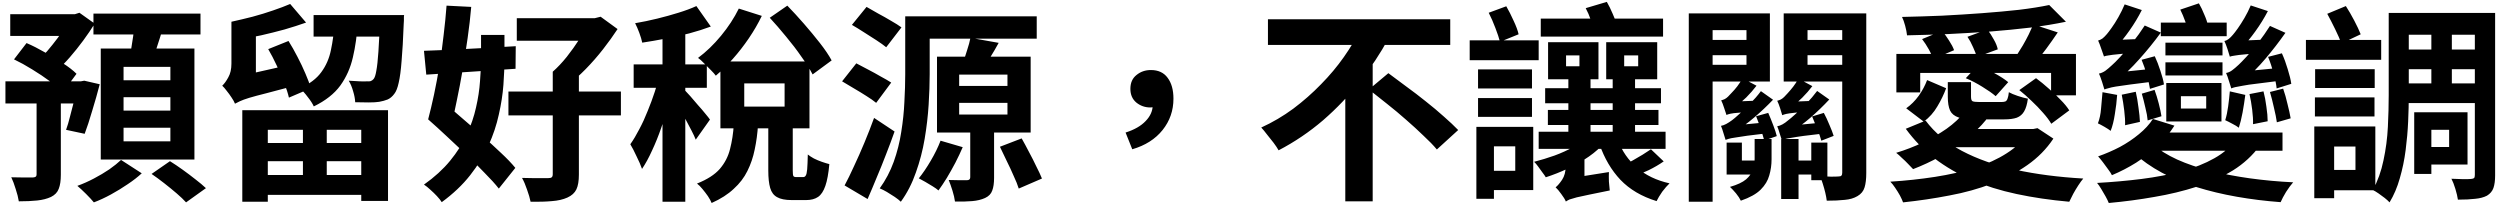 <svg width="287" height="24" viewBox="0 0 287 24" fill="none" xmlns="http://www.w3.org/2000/svg">
<path d="M1.176 1.632H8.856V4.128H1.176V1.632ZM0.624 9.336H9.744V11.88H0.624V9.336ZM4.2 10.728H6.984V20.064C6.984 20.736 6.904 21.272 6.744 21.672C6.6 22.072 6.304 22.384 5.856 22.608C5.408 22.816 4.88 22.952 4.272 23.016C3.664 23.08 2.96 23.112 2.16 23.112C2.096 22.696 1.976 22.224 1.8 21.696C1.64 21.168 1.472 20.72 1.296 20.352C1.808 20.368 2.304 20.376 2.784 20.376C3.28 20.376 3.608 20.376 3.768 20.376C3.944 20.36 4.056 20.328 4.104 20.28C4.168 20.232 4.2 20.144 4.2 20.016V10.728ZM7.968 1.632H8.592L9.12 1.464L10.872 2.712C10.488 3.336 10.048 3.984 9.552 4.656C9.056 5.328 8.544 5.968 8.016 6.576C7.488 7.184 6.96 7.72 6.432 8.184C6.256 7.912 6 7.608 5.664 7.272C5.344 6.936 5.072 6.672 4.848 6.48C5.232 6.096 5.624 5.648 6.024 5.136C6.44 4.624 6.824 4.104 7.176 3.576C7.528 3.032 7.792 2.552 7.968 2.136V1.632ZM8.904 9.336H9.288L9.672 9.264L11.448 9.672C11.192 10.664 10.904 11.68 10.584 12.72C10.28 13.76 9.992 14.64 9.72 15.36L7.584 14.904C7.744 14.472 7.896 13.96 8.04 13.368C8.2 12.776 8.36 12.16 8.52 11.52C8.68 10.88 8.808 10.272 8.904 9.696V9.336ZM1.608 6.816L3.048 4.944C3.72 5.232 4.416 5.584 5.136 6C5.872 6.4 6.56 6.816 7.2 7.248C7.856 7.664 8.384 8.072 8.784 8.472L7.224 10.584C6.856 10.2 6.36 9.784 5.736 9.336C5.112 8.872 4.432 8.416 3.696 7.968C2.976 7.52 2.28 7.136 1.608 6.816ZM10.728 1.56H23.016V3.96H10.728V1.56ZM14.184 11.16V12.696H19.56V11.16H14.184ZM14.184 14.664V16.224H19.56V14.664H14.184ZM14.184 7.68V9.216H19.56V7.68H14.184ZM11.568 5.568H22.32V18.312H11.568V5.568ZM15.432 2.856L18.696 3.24C18.472 3.992 18.24 4.728 18 5.448C17.76 6.168 17.544 6.784 17.352 7.296L14.832 6.816C14.928 6.432 15.008 6.008 15.072 5.544C15.152 5.08 15.224 4.616 15.288 4.152C15.352 3.688 15.4 3.256 15.432 2.856ZM13.896 18.36L16.272 19.896C15.824 20.312 15.288 20.728 14.664 21.144C14.056 21.56 13.416 21.952 12.744 22.32C12.072 22.688 11.416 22.992 10.776 23.232C10.552 22.96 10.256 22.64 9.888 22.272C9.52 21.904 9.184 21.592 8.88 21.336C9.504 21.112 10.136 20.832 10.776 20.496C11.416 20.16 12.008 19.808 12.552 19.44C13.096 19.056 13.544 18.696 13.896 18.36ZM17.4 19.968L19.512 18.504C19.976 18.792 20.464 19.12 20.976 19.488C21.488 19.856 21.976 20.224 22.44 20.592C22.92 20.96 23.32 21.296 23.64 21.6L21.36 23.232C21.088 22.928 20.728 22.584 20.28 22.2C19.832 21.816 19.352 21.424 18.84 21.024C18.328 20.624 17.848 20.272 17.4 19.968ZM27.816 12.648H44.544V23.064H41.472V14.904H30.744V23.16H27.816V12.648ZM29.256 16.416H42.72V18.504H29.256V16.416ZM36 1.728H44.592V4.2H36V1.728ZM29.256 20.088H42.72V22.368H29.256V20.088ZM34.776 13.608H37.512V21.384H34.776V13.608ZM43.632 1.728H46.392C46.392 1.728 46.384 1.792 46.368 1.92C46.368 2.048 46.368 2.2 46.368 2.376C46.368 2.536 46.36 2.672 46.344 2.784C46.28 4.496 46.2 5.896 46.104 6.984C46.024 8.056 45.912 8.896 45.768 9.504C45.64 10.096 45.472 10.52 45.264 10.776C45.04 11.08 44.784 11.296 44.496 11.424C44.208 11.536 43.888 11.624 43.536 11.688C43.232 11.736 42.832 11.76 42.336 11.76C41.84 11.76 41.32 11.752 40.776 11.736C40.76 11.352 40.68 10.928 40.536 10.464C40.408 10 40.24 9.6 40.032 9.264C40.496 9.296 40.912 9.32 41.28 9.336C41.648 9.352 41.936 9.352 42.144 9.336C42.304 9.352 42.44 9.344 42.552 9.312C42.68 9.264 42.792 9.184 42.888 9.072C43.016 8.928 43.12 8.616 43.2 8.136C43.296 7.64 43.376 6.912 43.44 5.952C43.504 4.992 43.568 3.728 43.632 2.16V1.728ZM33.312 0.456L35.136 2.592C34.368 2.864 33.544 3.128 32.664 3.384C31.784 3.624 30.888 3.848 29.976 4.056C29.064 4.248 28.184 4.416 27.336 4.56C27.288 4.272 27.184 3.928 27.024 3.528C26.88 3.128 26.728 2.784 26.568 2.496C27.368 2.32 28.176 2.128 28.992 1.92C29.824 1.696 30.608 1.456 31.344 1.2C32.096 0.944 32.752 0.696 33.312 0.456ZM38.4 2.616H41.064C40.984 4.04 40.8 5.36 40.512 6.576C40.24 7.776 39.76 8.856 39.072 9.816C38.384 10.76 37.368 11.56 36.024 12.216C35.88 11.896 35.648 11.536 35.328 11.136C35.024 10.72 34.72 10.392 34.416 10.152C35.536 9.64 36.36 9.016 36.888 8.28C37.432 7.544 37.8 6.696 37.992 5.736C38.2 4.776 38.336 3.736 38.4 2.616ZM30.792 5.64L33.12 4.704C33.472 5.264 33.816 5.872 34.152 6.528C34.488 7.168 34.792 7.808 35.064 8.448C35.336 9.072 35.544 9.632 35.688 10.128L33.168 11.208C33.056 10.712 32.872 10.144 32.616 9.504C32.376 8.864 32.096 8.208 31.776 7.536C31.456 6.848 31.128 6.216 30.792 5.64ZM26.976 11.904L26.76 9.552L27.84 8.664L33.264 7.44C33.328 7.808 33.416 8.224 33.528 8.688C33.64 9.152 33.744 9.536 33.84 9.84C32.496 10.192 31.408 10.48 30.576 10.704C29.744 10.912 29.088 11.088 28.608 11.232C28.144 11.376 27.792 11.504 27.552 11.616C27.312 11.728 27.12 11.824 26.976 11.904ZM26.976 11.904C26.896 11.696 26.768 11.464 26.592 11.208C26.416 10.936 26.224 10.672 26.016 10.416C25.824 10.16 25.656 9.968 25.512 9.84C25.752 9.616 25.984 9.296 26.208 8.88C26.448 8.464 26.568 7.936 26.568 7.296V2.496H29.376V8.832C29.376 8.832 29.296 8.904 29.136 9.048C28.976 9.192 28.776 9.384 28.536 9.624C28.312 9.864 28.08 10.12 27.84 10.392C27.6 10.664 27.392 10.936 27.216 11.208C27.056 11.464 26.976 11.696 26.976 11.904ZM59.328 2.088H68.616V4.68H59.328V2.088ZM58.368 10.512H71.28V13.248H58.368V10.512ZM63.456 8.232H66.456V20.04C66.456 20.776 66.36 21.344 66.168 21.744C65.976 22.144 65.632 22.456 65.136 22.68C64.64 22.904 64.048 23.04 63.36 23.088C62.672 23.152 61.856 23.176 60.912 23.16C60.832 22.76 60.696 22.296 60.504 21.768C60.328 21.24 60.136 20.792 59.928 20.424C60.344 20.424 60.752 20.432 61.152 20.448C61.568 20.448 61.936 20.448 62.256 20.448C62.576 20.448 62.8 20.448 62.928 20.448C63.136 20.448 63.272 20.416 63.336 20.352C63.416 20.288 63.456 20.168 63.456 19.992V8.232ZM67.512 2.088H68.28L68.952 1.92L70.896 3.336C70.416 4.072 69.864 4.84 69.24 5.64C68.616 6.44 67.952 7.2 67.248 7.92C66.544 8.64 65.824 9.28 65.088 9.84C64.912 9.6 64.656 9.32 64.32 9C63.984 8.68 63.696 8.424 63.456 8.232C64 7.752 64.536 7.184 65.064 6.528C65.592 5.856 66.072 5.184 66.504 4.512C66.936 3.824 67.272 3.216 67.512 2.688V2.088ZM49.152 13.704L50.88 11.688C51.536 12.264 52.248 12.88 53.016 13.536C53.784 14.192 54.552 14.864 55.32 15.552C56.104 16.24 56.832 16.904 57.504 17.544C58.176 18.168 58.728 18.744 59.16 19.272L57.264 21.648C56.848 21.12 56.312 20.528 55.656 19.872C55.016 19.2 54.32 18.504 53.568 17.784C52.816 17.064 52.056 16.352 51.288 15.648C50.536 14.944 49.824 14.296 49.152 13.704ZM49.152 13.704C49.376 12.856 49.6 11.912 49.824 10.872C50.048 9.816 50.256 8.704 50.448 7.536C50.64 6.368 50.8 5.2 50.928 4.032C51.072 2.848 51.184 1.72 51.264 0.648L54.096 0.792C54 1.928 53.864 3.112 53.688 4.344C53.512 5.576 53.32 6.8 53.112 8.016C52.904 9.232 52.68 10.408 52.44 11.544C52.216 12.664 51.992 13.68 51.768 14.592L49.152 13.704ZM55.224 4.008H57.912V6.72C57.912 7.648 57.872 8.656 57.792 9.744C57.712 10.832 57.536 11.968 57.264 13.152C57.008 14.336 56.616 15.512 56.088 16.68C55.56 17.848 54.856 18.992 53.976 20.112C53.112 21.216 52.024 22.248 50.712 23.208C50.584 23 50.4 22.768 50.16 22.512C49.92 22.256 49.664 22.008 49.392 21.768C49.136 21.528 48.896 21.336 48.672 21.192C49.872 20.344 50.872 19.432 51.672 18.456C52.472 17.48 53.112 16.472 53.592 15.432C54.072 14.392 54.424 13.36 54.648 12.336C54.888 11.296 55.04 10.296 55.104 9.336C55.184 8.376 55.224 7.496 55.224 6.696V4.008ZM48.672 5.832C49.584 5.8 50.608 5.76 51.744 5.712C52.896 5.648 54.112 5.584 55.392 5.52C56.672 5.44 57.944 5.368 59.208 5.304L59.184 7.896C57.376 8.024 55.568 8.144 53.76 8.256C51.952 8.368 50.344 8.472 48.936 8.568L48.672 5.832ZM84.24 14.304H87.024C86.96 15.312 86.832 16.264 86.64 17.16C86.464 18.04 86.184 18.864 85.8 19.632C85.432 20.384 84.912 21.064 84.24 21.672C83.584 22.296 82.736 22.84 81.696 23.304C81.6 23.064 81.456 22.8 81.264 22.512C81.072 22.24 80.864 21.968 80.64 21.696C80.432 21.44 80.224 21.232 80.016 21.072C81.184 20.608 82.056 20.048 82.632 19.392C83.208 18.72 83.6 17.96 83.808 17.112C84.032 16.248 84.176 15.312 84.24 14.304ZM88.2 13.56H91.008V19.56C91.008 19.912 91.032 20.128 91.08 20.208C91.128 20.288 91.232 20.328 91.392 20.328C91.44 20.328 91.512 20.328 91.608 20.328C91.72 20.328 91.832 20.328 91.944 20.328C92.072 20.328 92.16 20.328 92.208 20.328C92.336 20.328 92.432 20.272 92.496 20.16C92.576 20.048 92.632 19.808 92.664 19.44C92.696 19.056 92.72 18.488 92.736 17.736C92.912 17.88 93.144 18.032 93.432 18.192C93.72 18.336 94.024 18.464 94.344 18.576C94.664 18.688 94.952 18.776 95.208 18.84C95.112 19.912 94.96 20.744 94.752 21.336C94.544 21.944 94.264 22.368 93.912 22.608C93.56 22.848 93.104 22.968 92.544 22.968C92.432 22.968 92.296 22.968 92.136 22.968C91.992 22.968 91.84 22.968 91.68 22.968C91.536 22.968 91.392 22.968 91.248 22.968C91.104 22.968 90.984 22.968 90.888 22.968C90.152 22.968 89.592 22.856 89.208 22.632C88.824 22.424 88.56 22.072 88.416 21.576C88.272 21.08 88.2 20.416 88.2 19.584V13.56ZM85.44 9.576V12.24H90.072V9.576H85.44ZM82.704 7.056H92.928V14.736H82.704V7.056ZM84.816 0.984L87.456 1.824C87.04 2.688 86.544 3.544 85.968 4.392C85.392 5.24 84.776 6.032 84.12 6.768C83.464 7.504 82.816 8.144 82.176 8.688C82.048 8.512 81.856 8.296 81.6 8.04C81.344 7.784 81.088 7.528 80.832 7.272C80.576 7 80.344 6.792 80.136 6.648C81.064 5.96 81.944 5.112 82.776 4.104C83.608 3.096 84.288 2.056 84.816 0.984ZM76.056 2.808H78.672V23.16H76.056V2.808ZM72.744 7.392H81.144V10.08H72.744V7.392ZM75.768 8.472L77.472 9.168C77.296 10.016 77.072 10.912 76.8 11.856C76.544 12.8 76.248 13.736 75.912 14.664C75.592 15.592 75.24 16.464 74.856 17.28C74.488 18.096 74.104 18.8 73.704 19.392C73.56 18.976 73.352 18.496 73.08 17.952C72.824 17.392 72.584 16.928 72.36 16.56C72.712 16.064 73.056 15.488 73.392 14.832C73.744 14.176 74.064 13.48 74.352 12.744C74.656 12.008 74.928 11.272 75.168 10.536C75.408 9.8 75.608 9.112 75.768 8.472ZM79.944 0.696L81.6 3.048C80.832 3.336 80 3.6 79.104 3.84C78.208 4.064 77.296 4.264 76.368 4.44C75.456 4.616 74.576 4.768 73.728 4.896C73.664 4.576 73.552 4.2 73.392 3.768C73.232 3.336 73.072 2.968 72.912 2.664C73.76 2.52 74.608 2.344 75.456 2.136C76.304 1.928 77.112 1.704 77.88 1.464C78.664 1.224 79.352 0.968 79.944 0.696ZM78.648 10.392C78.776 10.52 78.976 10.736 79.248 11.04C79.52 11.344 79.808 11.68 80.112 12.048C80.432 12.4 80.72 12.736 80.976 13.056C81.232 13.36 81.408 13.584 81.504 13.728L79.872 16.032C79.76 15.744 79.6 15.4 79.392 15C79.184 14.584 78.96 14.16 78.72 13.728C78.496 13.28 78.272 12.864 78.048 12.48C77.824 12.08 77.632 11.752 77.472 11.496L78.648 10.392ZM88.368 2.04L90.384 0.648C90.992 1.272 91.624 1.96 92.28 2.712C92.936 3.464 93.552 4.208 94.128 4.944C94.704 5.68 95.152 6.344 95.472 6.936L93.288 8.544C92.984 7.952 92.56 7.28 92.016 6.528C91.488 5.76 90.896 4.984 90.24 4.2C89.6 3.416 88.976 2.696 88.368 2.04ZM104.784 1.872H119.016V4.44H104.784V1.872ZM103.92 1.872H106.728V8.52C106.728 9.576 106.688 10.744 106.608 12.024C106.528 13.304 106.376 14.608 106.152 15.936C105.928 17.264 105.592 18.552 105.144 19.8C104.712 21.048 104.136 22.168 103.416 23.16C103.256 23 103.024 22.816 102.72 22.608C102.432 22.416 102.128 22.224 101.808 22.032C101.504 21.856 101.232 21.72 100.992 21.624C101.664 20.696 102.2 19.68 102.6 18.576C103 17.456 103.288 16.312 103.464 15.144C103.656 13.96 103.776 12.808 103.824 11.688C103.888 10.552 103.92 9.496 103.92 8.52V1.872ZM110.112 11.808V13.152H115.656V11.808H110.112ZM110.112 8.568V9.864H115.656V8.568H110.112ZM107.568 6.504H118.32V15.216H107.568V6.504ZM107.976 16.152L110.52 16.896C110.28 17.456 110 18.048 109.68 18.672C109.36 19.28 109.032 19.864 108.696 20.424C108.36 20.968 108.04 21.448 107.736 21.864C107.576 21.72 107.352 21.56 107.064 21.384C106.792 21.208 106.512 21.04 106.224 20.88C105.952 20.72 105.704 20.584 105.48 20.472C105.944 19.896 106.4 19.224 106.848 18.456C107.312 17.672 107.688 16.904 107.976 16.152ZM114.792 16.848L117.288 15.888C117.56 16.368 117.84 16.888 118.128 17.448C118.432 18.008 118.712 18.56 118.968 19.104C119.24 19.632 119.456 20.096 119.616 20.496L116.952 21.648C116.824 21.232 116.632 20.752 116.376 20.208C116.136 19.648 115.872 19.08 115.584 18.504C115.312 17.912 115.048 17.36 114.792 16.848ZM111.408 4.344L114.648 4.92C114.344 5.48 114.032 6.016 113.712 6.528C113.392 7.024 113.104 7.456 112.848 7.824L110.544 7.2C110.704 6.768 110.864 6.288 111.024 5.76C111.2 5.232 111.328 4.76 111.408 4.344ZM111.384 14.352H114.12V20.424C114.12 21.032 114.048 21.52 113.904 21.888C113.776 22.256 113.504 22.536 113.088 22.728C112.672 22.92 112.176 23.04 111.6 23.088C111.04 23.136 110.384 23.152 109.632 23.136C109.584 22.768 109.488 22.352 109.344 21.888C109.2 21.424 109.056 21.016 108.912 20.664C109.328 20.68 109.744 20.688 110.16 20.688C110.592 20.688 110.872 20.688 111 20.688C111.256 20.688 111.384 20.576 111.384 20.352V14.352ZM97.8 2.856L99.48 0.792C99.88 1.016 100.328 1.272 100.824 1.56C101.336 1.832 101.832 2.112 102.312 2.4C102.792 2.672 103.184 2.92 103.488 3.144L101.736 5.424C101.464 5.2 101.096 4.936 100.632 4.632C100.168 4.328 99.68 4.016 99.168 3.696C98.672 3.376 98.216 3.096 97.8 2.856ZM96.672 9.336L98.304 7.272C98.72 7.48 99.176 7.72 99.672 7.992C100.168 8.248 100.648 8.512 101.112 8.784C101.592 9.04 101.992 9.272 102.312 9.48L100.584 11.808C100.296 11.568 99.92 11.304 99.456 11.016C99.008 10.728 98.536 10.44 98.04 10.152C97.544 9.848 97.088 9.576 96.672 9.336ZM96.96 21.288C97.296 20.664 97.656 19.928 98.04 19.08C98.44 18.232 98.84 17.328 99.24 16.368C99.64 15.408 100.008 14.464 100.344 13.536L102.696 15.096C102.392 15.96 102.064 16.84 101.712 17.736C101.376 18.616 101.024 19.488 100.656 20.352C100.304 21.216 99.952 22.048 99.6 22.848L96.96 21.288ZM129.984 17.136L129.216 15.216C130.224 14.896 130.992 14.456 131.52 13.896C132.064 13.336 132.336 12.712 132.336 12.024L132.144 9.672L133.488 11.808C133.28 11.984 133.056 12.12 132.816 12.216C132.576 12.296 132.32 12.336 132.048 12.336C131.456 12.336 130.928 12.152 130.464 11.784C130 11.4 129.768 10.872 129.768 10.2C129.768 9.512 130 8.984 130.464 8.616C130.928 8.232 131.48 8.04 132.12 8.04C132.968 8.04 133.608 8.336 134.04 8.928C134.488 9.52 134.712 10.32 134.712 11.328C134.712 12.688 134.296 13.888 133.464 14.928C132.632 15.968 131.472 16.704 129.984 17.136ZM145.56 2.208H166.488V5.16H145.56V2.208ZM157.152 10.272L159.384 8.4C160.024 8.864 160.712 9.376 161.448 9.936C162.2 10.48 162.944 11.048 163.68 11.64C164.432 12.232 165.128 12.816 165.768 13.392C166.408 13.952 166.952 14.464 167.4 14.928L164.952 17.16C164.552 16.68 164.04 16.152 163.416 15.576C162.808 14.984 162.144 14.376 161.424 13.752C160.72 13.128 159.992 12.52 159.24 11.928C158.504 11.336 157.808 10.784 157.152 10.272ZM156.192 3.312L159.384 4.44C158.472 6.12 157.384 7.76 156.12 9.36C154.872 10.96 153.464 12.44 151.896 13.8C150.328 15.144 148.624 16.296 146.784 17.256C146.64 17 146.448 16.712 146.208 16.392C145.968 16.072 145.72 15.76 145.464 15.456C145.224 15.136 145 14.864 144.792 14.64C146.088 14.048 147.312 13.328 148.464 12.48C149.616 11.616 150.68 10.68 151.656 9.672C152.648 8.664 153.52 7.624 154.272 6.552C155.04 5.464 155.68 4.384 156.192 3.312ZM154.44 9.12L157.584 5.976V23.112H154.44V9.12ZM176.88 2.136H190.92V4.2H176.88V2.136ZM177.384 10.128H190.68V11.856H177.384V10.128ZM177.696 12.624H190.392V14.352H177.696V12.624ZM176.64 15.12H191.208V17.088H176.64V15.12ZM180.048 8.712H182.592V15.72H180.048V8.712ZM185.136 8.712H187.704V15.72H185.136V8.712ZM182.208 15.648L184.272 16.296C183.76 16.904 183.136 17.464 182.4 17.976C181.664 18.488 180.864 18.944 180 19.344C179.152 19.744 178.304 20.08 177.456 20.352C177.376 20.208 177.248 20.024 177.072 19.8C176.912 19.56 176.744 19.328 176.568 19.104C176.408 18.88 176.256 18.704 176.112 18.576C176.912 18.368 177.696 18.128 178.464 17.856C179.248 17.568 179.968 17.24 180.624 16.872C181.28 16.504 181.808 16.096 182.208 15.648ZM185.76 16.128C186.208 17.344 186.928 18.384 187.92 19.248C188.912 20.112 190.16 20.712 191.664 21.048C191.408 21.288 191.128 21.608 190.824 22.008C190.536 22.424 190.32 22.784 190.176 23.088C188.464 22.56 187.08 21.744 186.024 20.64C184.984 19.536 184.184 18.176 183.624 16.56L185.76 16.128ZM189.528 17.136L190.992 18.528C190.464 18.896 189.888 19.232 189.264 19.536C188.64 19.824 188.08 20.072 187.584 20.28L186.36 18.96C186.68 18.816 187.032 18.64 187.416 18.432C187.816 18.208 188.2 17.984 188.568 17.76C188.936 17.52 189.256 17.312 189.528 17.136ZM179.784 6.36V7.608H181.32V6.36H179.784ZM177.72 4.848H183.504V9.096H177.72V4.848ZM186.456 6.36V7.608H188.064V6.36H186.456ZM184.392 4.848H190.248V9.096H184.392V4.848ZM182.04 0.936L184.464 0.216C184.704 0.632 184.928 1.088 185.136 1.584C185.36 2.064 185.512 2.48 185.592 2.832L183.048 3.6C182.968 3.248 182.832 2.824 182.64 2.328C182.464 1.816 182.264 1.352 182.04 0.936ZM179.76 23.136C179.664 22.896 179.488 22.608 179.232 22.272C178.992 21.936 178.776 21.68 178.584 21.504C178.808 21.328 179.056 21.04 179.328 20.64C179.6 20.224 179.736 19.72 179.736 19.128V17.808L181.896 17.88V20.544C181.896 20.544 181.784 20.64 181.56 20.832C181.352 21.008 181.104 21.232 180.816 21.504C180.544 21.792 180.296 22.08 180.072 22.368C179.864 22.656 179.76 22.912 179.76 23.136ZM179.76 23.136L179.616 21.144L180.624 20.4L184.704 19.752C184.688 20.072 184.688 20.44 184.704 20.856C184.736 21.256 184.768 21.592 184.8 21.864C183.84 22.056 183.056 22.216 182.448 22.344C181.84 22.472 181.36 22.576 181.008 22.656C180.656 22.752 180.384 22.832 180.192 22.896C180.016 22.976 179.872 23.056 179.76 23.136ZM169.68 7.968H175.872V10.152H169.68V7.968ZM169.68 11.256H175.872V13.416H169.68V11.256ZM168.72 4.632H176.64V6.912H168.72V4.632ZM171.336 14.568H176.016V21.816H171.336V19.608H173.952V16.8H171.336V14.568ZM169.488 14.568H171.504V22.824H169.488V14.568ZM170.904 1.464L172.92 0.72C173.208 1.216 173.488 1.768 173.76 2.376C174.048 2.984 174.24 3.504 174.336 3.936L172.2 4.8C172.088 4.368 171.912 3.84 171.672 3.216C171.432 2.576 171.176 1.992 170.904 1.464ZM201.6 13.344L202.992 12.96C203.184 13.392 203.376 13.864 203.568 14.376C203.76 14.872 203.896 15.288 203.976 15.624L202.536 16.128C202.44 15.76 202.304 15.312 202.128 14.784C201.952 14.256 201.776 13.776 201.6 13.344ZM204.48 15.96H206.472V22.848H204.48V15.96ZM198.216 16.368H199.968V18.432H202.56V20.04H198.216V16.368ZM201.432 15.96H203.376V18.288C203.376 18.928 203.288 19.544 203.112 20.136C202.952 20.728 202.624 21.272 202.128 21.768C201.632 22.264 200.872 22.688 199.848 23.04C199.736 22.8 199.552 22.52 199.296 22.2C199.04 21.896 198.808 21.648 198.6 21.456C199.432 21.216 200.048 20.928 200.448 20.592C200.848 20.24 201.112 19.864 201.24 19.464C201.368 19.064 201.432 18.656 201.432 18.24V15.96ZM195.312 4.584H201.36V6.336H195.312V4.584ZM206.352 4.584H212.448V6.336H206.352V4.584ZM211.488 1.536H214.248V19.848C214.248 20.536 214.184 21.088 214.056 21.504C213.928 21.936 213.656 22.272 213.24 22.512C212.84 22.752 212.352 22.896 211.776 22.944C211.2 23.008 210.512 23.04 209.712 23.04C209.68 22.768 209.624 22.464 209.544 22.128C209.464 21.792 209.368 21.448 209.256 21.096C209.16 20.76 209.048 20.472 208.92 20.232C209.352 20.248 209.776 20.264 210.192 20.28C210.624 20.28 210.92 20.272 211.08 20.256C211.24 20.256 211.344 20.224 211.392 20.16C211.456 20.096 211.488 19.984 211.488 19.824V1.536ZM195.576 1.536H203.184V9.36H195.576V7.44H200.496V3.456H195.576V1.536ZM212.904 1.536V3.456H207.504V7.44H212.904V9.36H204.768V1.536H212.904ZM193.872 1.536H196.608V23.16H193.872V1.536ZM198.192 13.176C198.128 12.984 198.04 12.72 197.928 12.384C197.816 12.032 197.704 11.744 197.592 11.52C197.72 11.488 197.856 11.44 198 11.376C198.144 11.296 198.272 11.2 198.384 11.088C198.464 11.008 198.6 10.864 198.792 10.656C199 10.448 199.216 10.2 199.44 9.912C199.68 9.608 199.872 9.296 200.016 8.976L201.648 9.84C201.296 10.304 200.904 10.752 200.472 11.184C200.04 11.6 199.624 11.952 199.224 12.24V12.288C199.224 12.288 199.136 12.336 198.96 12.432C198.784 12.528 198.608 12.648 198.432 12.792C198.272 12.92 198.192 13.048 198.192 13.176ZM198.192 13.2L198.168 12.096L198.912 11.664L202.008 11.544C201.944 11.736 201.88 11.952 201.816 12.192C201.752 12.432 201.712 12.632 201.696 12.792C200.816 12.84 200.136 12.888 199.656 12.936C199.192 12.968 198.856 13.008 198.648 13.056C198.44 13.104 198.288 13.152 198.192 13.2ZM198.096 16.056C198.048 15.88 197.968 15.624 197.856 15.288C197.76 14.952 197.664 14.672 197.568 14.448C197.76 14.416 197.96 14.344 198.168 14.232C198.376 14.12 198.6 13.976 198.84 13.8C199.016 13.672 199.288 13.44 199.656 13.104C200.04 12.768 200.456 12.368 200.904 11.904C201.368 11.44 201.784 10.96 202.152 10.464L203.544 11.448C202.872 12.152 202.152 12.832 201.384 13.488C200.616 14.144 199.848 14.704 199.08 15.168V15.24C199.08 15.24 198.992 15.28 198.816 15.36C198.656 15.44 198.496 15.544 198.336 15.672C198.176 15.8 198.096 15.928 198.096 16.056ZM198.096 16.056L198.048 14.904L198.792 14.424L202.824 14.04C202.84 14.232 202.864 14.448 202.896 14.688C202.944 14.928 202.976 15.128 202.992 15.288C202.016 15.4 201.224 15.496 200.616 15.576C200.024 15.656 199.552 15.728 199.2 15.792C198.864 15.84 198.616 15.888 198.456 15.936C198.296 15.984 198.176 16.024 198.096 16.056ZM208.032 13.368L209.376 12.96C209.6 13.376 209.816 13.84 210.024 14.352C210.248 14.864 210.408 15.28 210.504 15.6L209.088 16.152C208.992 15.784 208.84 15.344 208.632 14.832C208.424 14.304 208.224 13.816 208.032 13.368ZM204.6 13.224C204.552 13.032 204.472 12.768 204.36 12.432C204.248 12.08 204.136 11.792 204.024 11.568C204.152 11.536 204.288 11.488 204.432 11.424C204.576 11.344 204.704 11.248 204.816 11.136C204.896 11.056 205.032 10.912 205.224 10.704C205.432 10.48 205.648 10.224 205.872 9.936C206.096 9.648 206.288 9.344 206.448 9.024L208.056 9.888C207.72 10.336 207.336 10.776 206.904 11.208C206.472 11.64 206.056 12 205.656 12.288V12.312C205.656 12.312 205.568 12.368 205.392 12.48C205.216 12.576 205.04 12.696 204.864 12.84C204.688 12.968 204.6 13.096 204.6 13.224ZM204.6 13.224L204.576 12.12L205.344 11.688L208.416 11.568C208.352 11.76 208.288 11.976 208.224 12.216C208.176 12.456 208.144 12.648 208.128 12.792C207.248 12.84 206.568 12.888 206.088 12.936C205.608 12.984 205.264 13.032 205.056 13.08C204.864 13.128 204.712 13.176 204.6 13.224ZM204.552 16.08C204.504 15.904 204.424 15.656 204.312 15.336C204.216 15 204.12 14.72 204.024 14.496C204.216 14.464 204.416 14.392 204.624 14.28C204.832 14.168 205.056 14.008 205.296 13.8C205.472 13.672 205.744 13.44 206.112 13.104C206.496 12.768 206.912 12.368 207.36 11.904C207.824 11.424 208.24 10.936 208.608 10.44L210 11.424C209.328 12.144 208.608 12.84 207.84 13.512C207.072 14.168 206.304 14.736 205.536 15.216V15.264C205.536 15.264 205.448 15.312 205.272 15.408C205.112 15.488 204.952 15.592 204.792 15.72C204.632 15.848 204.552 15.968 204.552 16.08ZM204.552 16.08L204.504 14.928L205.248 14.448L209.28 14.064C209.296 14.256 209.32 14.472 209.352 14.712C209.4 14.952 209.44 15.152 209.472 15.312C208.48 15.424 207.68 15.52 207.072 15.6C206.48 15.68 206.016 15.752 205.68 15.816C205.344 15.864 205.096 15.912 204.936 15.96C204.776 15.992 204.648 16.032 204.552 16.08ZM206.016 18.432H208.92V20.04H206.016V18.432ZM207.936 16.368H209.784V20.688H207.936V16.368ZM217.704 6.192H238.32V10.944H235.464V8.376H220.44V10.608H217.704V6.192ZM235.248 0.576L237.168 2.496C235.936 2.752 234.576 2.976 233.088 3.168C231.6 3.344 230.056 3.496 228.456 3.624C226.856 3.736 225.24 3.832 223.608 3.912C221.992 3.976 220.432 4.024 218.928 4.056C218.896 3.736 218.824 3.368 218.712 2.952C218.6 2.536 218.48 2.2 218.352 1.944C219.84 1.912 221.368 1.864 222.936 1.8C224.504 1.72 226.04 1.624 227.544 1.512C229.048 1.4 230.456 1.272 231.768 1.128C233.096 0.968 234.256 0.784 235.248 0.576ZM220.656 4.488L222.936 3.552C223.224 3.872 223.496 4.24 223.752 4.656C224.024 5.072 224.216 5.44 224.328 5.76L221.904 6.792C221.824 6.472 221.664 6.096 221.424 5.664C221.184 5.232 220.928 4.84 220.656 4.488ZM225.864 4.224L228.144 3.384C228.416 3.736 228.664 4.12 228.888 4.536C229.128 4.952 229.28 5.328 229.344 5.664L226.92 6.552C226.856 6.232 226.72 5.856 226.512 5.424C226.32 4.976 226.104 4.576 225.864 4.224ZM231.816 10.344L233.736 8.976C234.216 9.328 234.696 9.72 235.176 10.152C235.672 10.568 236.128 11 236.544 11.448C236.976 11.88 237.312 12.288 237.552 12.672L235.488 14.208C235.264 13.824 234.952 13.408 234.552 12.96C234.152 12.496 233.712 12.04 233.232 11.592C232.752 11.128 232.28 10.712 231.816 10.344ZM225.672 8.976L227.04 7.512C227.648 7.736 228.288 8.032 228.96 8.4C229.632 8.768 230.16 9.112 230.544 9.432L229.104 11.04C228.736 10.72 228.224 10.36 227.568 9.96C226.928 9.56 226.296 9.232 225.672 8.976ZM233.424 2.808L236.232 3.72C235.8 4.36 235.36 4.984 234.912 5.592C234.48 6.184 234.072 6.688 233.688 7.104L231.552 6.288C231.76 5.968 231.984 5.608 232.224 5.208C232.464 4.792 232.688 4.376 232.896 3.96C233.104 3.528 233.28 3.144 233.424 2.808ZM232.872 14.808H233.424L233.904 14.712L235.728 15.912C234.944 17.096 233.944 18.112 232.728 18.96C231.512 19.808 230.152 20.52 228.648 21.096C227.144 21.672 225.528 22.12 223.8 22.44C222.072 22.776 220.296 23.04 218.472 23.232C218.392 23.008 218.272 22.744 218.112 22.44C217.952 22.152 217.768 21.856 217.56 21.552C217.368 21.264 217.184 21.032 217.008 20.856C218.784 20.744 220.496 20.56 222.144 20.304C223.792 20.048 225.312 19.704 226.704 19.272C228.112 18.824 229.336 18.264 230.376 17.592C231.432 16.92 232.264 16.128 232.872 15.216V14.808ZM221.064 13.848C222.104 15.24 223.496 16.4 225.24 17.328C227 18.256 229.048 18.976 231.384 19.488C233.736 20 236.328 20.336 239.16 20.496C238.984 20.704 238.792 20.968 238.584 21.288C238.376 21.608 238.184 21.928 238.008 22.248C237.832 22.584 237.68 22.888 237.552 23.16C235.392 22.968 233.376 22.672 231.504 22.272C229.632 21.872 227.912 21.336 226.344 20.664C224.776 19.976 223.36 19.152 222.096 18.192C220.832 17.216 219.728 16.08 218.784 14.784L221.064 13.848ZM225.528 12.864L228.024 13.728C227.352 14.56 226.552 15.336 225.624 16.056C224.712 16.776 223.744 17.416 222.72 17.976C221.696 18.536 220.664 19.016 219.624 19.416C219.48 19.256 219.288 19.056 219.048 18.816C218.824 18.576 218.584 18.344 218.328 18.12C218.088 17.88 217.872 17.688 217.68 17.544C218.736 17.224 219.752 16.832 220.728 16.368C221.72 15.888 222.632 15.36 223.464 14.784C224.296 14.192 224.984 13.552 225.528 12.864ZM223.608 9.432H226.272V11.088C226.272 11.376 226.328 11.552 226.44 11.616C226.568 11.68 226.84 11.712 227.256 11.712C227.336 11.712 227.488 11.712 227.712 11.712C227.936 11.712 228.184 11.712 228.456 11.712C228.728 11.712 228.984 11.712 229.224 11.712C229.464 11.712 229.64 11.712 229.752 11.712C229.96 11.712 230.12 11.688 230.232 11.64C230.344 11.576 230.424 11.464 230.472 11.304C230.536 11.144 230.584 10.904 230.616 10.584C230.872 10.728 231.216 10.872 231.648 11.016C232.08 11.16 232.464 11.264 232.8 11.328C232.72 11.952 232.576 12.44 232.368 12.792C232.176 13.128 231.896 13.368 231.528 13.512C231.16 13.64 230.68 13.704 230.088 13.704C229.96 13.704 229.792 13.704 229.584 13.704C229.376 13.704 229.136 13.704 228.864 13.704C228.608 13.704 228.344 13.704 228.072 13.704C227.816 13.704 227.584 13.704 227.376 13.704C227.168 13.704 227 13.704 226.872 13.704C226.008 13.704 225.336 13.632 224.856 13.488C224.376 13.328 224.048 13.064 223.872 12.696C223.696 12.312 223.608 11.784 223.608 11.112V9.432ZM221.232 9.192L223.416 10.128C223.16 10.832 222.824 11.528 222.408 12.216C222.008 12.904 221.488 13.488 220.848 13.968L218.832 12.432C219.376 12.048 219.856 11.568 220.272 10.992C220.688 10.4 221.008 9.8 221.232 9.192ZM224.928 14.808H233.448V16.896H222.84L224.928 14.808ZM248.592 4.896H255.144V6.36H248.592V4.896ZM248.592 7.152H255.144V8.664H248.592V7.152ZM248.064 2.592H255.624V4.152H248.064V2.592ZM250.368 11.04V12.456H253.272V11.04H250.368ZM248.688 9.528H255.024V13.944H248.688V9.528ZM245.856 6.864L247.368 6.456C247.608 6.968 247.824 7.528 248.016 8.136C248.224 8.744 248.36 9.264 248.424 9.696L246.816 10.2C246.752 9.768 246.632 9.24 246.456 8.616C246.28 7.976 246.08 7.392 245.856 6.864ZM241.536 6.48C241.472 6.272 241.368 5.976 241.224 5.592C241.096 5.208 240.976 4.896 240.864 4.656C241.04 4.608 241.208 4.528 241.368 4.416C241.528 4.288 241.696 4.12 241.872 3.912C241.984 3.784 242.16 3.552 242.4 3.216C242.656 2.864 242.92 2.448 243.192 1.968C243.464 1.488 243.704 1 243.912 0.504L245.88 1.152C245.48 1.952 245.008 2.736 244.464 3.504C243.936 4.256 243.416 4.896 242.904 5.424V5.448C242.904 5.448 242.832 5.488 242.688 5.568C242.56 5.632 242.4 5.72 242.208 5.832C242.032 5.928 241.872 6.032 241.728 6.144C241.6 6.256 241.536 6.368 241.536 6.48ZM241.536 6.48L241.512 5.136L242.4 4.608L245.88 4.464C245.832 4.704 245.784 4.976 245.736 5.28C245.688 5.584 245.664 5.832 245.664 6.024C244.624 6.088 243.824 6.152 243.264 6.216C242.72 6.264 242.32 6.312 242.064 6.36C241.824 6.392 241.648 6.432 241.536 6.48ZM241.584 10.272C241.536 10.08 241.448 9.792 241.32 9.408C241.192 9.008 241.072 8.688 240.96 8.448C241.2 8.4 241.44 8.296 241.68 8.136C241.92 7.96 242.176 7.744 242.448 7.488C242.656 7.312 242.976 6.992 243.408 6.528C243.84 6.064 244.304 5.52 244.8 4.896C245.312 4.256 245.784 3.6 246.216 2.928L248.064 3.744C247.296 4.8 246.472 5.816 245.592 6.792C244.728 7.768 243.872 8.592 243.024 9.264V9.312C243.024 9.312 242.944 9.344 242.784 9.408C242.64 9.456 242.472 9.536 242.28 9.648C242.104 9.744 241.944 9.848 241.8 9.96C241.656 10.072 241.584 10.176 241.584 10.272ZM241.584 10.272L241.536 8.928L242.424 8.376L247.584 7.848C247.536 8.072 247.496 8.336 247.464 8.64C247.448 8.928 247.44 9.16 247.44 9.336C246.256 9.48 245.304 9.6 244.584 9.696C243.864 9.792 243.304 9.872 242.904 9.936C242.52 10 242.232 10.064 242.04 10.128C241.848 10.176 241.696 10.224 241.584 10.272ZM243.576 10.872L245.184 10.536C245.312 11.08 245.416 11.68 245.496 12.336C245.592 12.992 245.648 13.544 245.664 13.992L243.96 14.376C243.976 13.912 243.944 13.352 243.864 12.696C243.784 12.04 243.688 11.432 243.576 10.872ZM241.368 10.584L243.048 10.896C243 11.616 242.912 12.352 242.784 13.104C242.672 13.856 242.512 14.496 242.304 15.024C242.144 14.896 241.912 14.744 241.608 14.568C241.304 14.392 241.048 14.256 240.84 14.16C241.032 13.664 241.152 13.104 241.2 12.48C241.264 11.856 241.32 11.224 241.368 10.584ZM245.88 10.752L247.344 10.32C247.52 10.8 247.68 11.32 247.824 11.88C247.968 12.44 248.072 12.928 248.136 13.344L246.552 13.824C246.52 13.408 246.432 12.92 246.288 12.36C246.16 11.784 246.024 11.248 245.88 10.752ZM250.296 1.104L252.432 0.384C252.656 0.768 252.864 1.2 253.056 1.68C253.264 2.144 253.4 2.552 253.464 2.904L251.232 3.72C251.168 3.368 251.048 2.952 250.872 2.472C250.696 1.976 250.504 1.52 250.296 1.104ZM260.376 6.528L261.96 6.12C262.216 6.68 262.44 7.288 262.632 7.944C262.84 8.6 262.976 9.16 263.04 9.624L261.36 10.152C261.312 9.672 261.192 9.096 261 8.424C260.824 7.736 260.616 7.104 260.376 6.528ZM255.984 6.504C255.936 6.312 255.848 6.024 255.72 5.64C255.592 5.256 255.472 4.944 255.36 4.704C255.536 4.672 255.704 4.592 255.864 4.464C256.024 4.336 256.184 4.176 256.344 3.984C256.472 3.84 256.656 3.6 256.896 3.264C257.136 2.928 257.392 2.528 257.664 2.064C257.936 1.6 258.176 1.12 258.384 0.624L260.352 1.272C259.936 2.072 259.456 2.848 258.912 3.6C258.384 4.336 257.872 4.952 257.376 5.448V5.496C257.376 5.496 257.304 5.528 257.16 5.592C257.032 5.656 256.872 5.744 256.68 5.856C256.504 5.968 256.344 6.08 256.2 6.192C256.056 6.304 255.984 6.408 255.984 6.504ZM255.984 6.504V5.208L256.872 4.68L260.352 4.536C260.304 4.76 260.256 5.024 260.208 5.328C260.16 5.616 260.136 5.856 260.136 6.048C259.096 6.112 258.296 6.176 257.736 6.24C257.192 6.288 256.792 6.336 256.536 6.384C256.296 6.416 256.112 6.456 255.984 6.504ZM256.152 10.152C256.088 9.96 256 9.68 255.888 9.312C255.776 8.928 255.664 8.616 255.552 8.376C255.776 8.344 256 8.248 256.224 8.088C256.464 7.912 256.72 7.696 256.992 7.44C257.184 7.264 257.488 6.952 257.904 6.504C258.32 6.056 258.768 5.52 259.248 4.896C259.728 4.272 260.176 3.632 260.592 2.976L262.368 3.768C261.648 4.792 260.888 5.776 260.088 6.72C259.288 7.664 258.488 8.472 257.688 9.144V9.192C257.688 9.192 257.608 9.224 257.448 9.288C257.304 9.352 257.128 9.432 256.92 9.528C256.712 9.608 256.528 9.704 256.368 9.816C256.224 9.928 256.152 10.04 256.152 10.152ZM256.152 10.152L256.08 8.808L256.968 8.256L262.128 7.752C262.064 7.976 262.016 8.24 261.984 8.544C261.968 8.832 261.968 9.064 261.984 9.24C260.8 9.384 259.848 9.504 259.128 9.6C258.424 9.68 257.872 9.76 257.472 9.84C257.072 9.904 256.776 9.96 256.584 10.008C256.392 10.056 256.248 10.104 256.152 10.152ZM258.24 10.8L259.848 10.488C259.992 11.032 260.104 11.624 260.184 12.264C260.28 12.904 260.328 13.456 260.328 13.92L258.648 14.256C258.664 13.792 258.632 13.24 258.552 12.6C258.472 11.944 258.368 11.344 258.24 10.8ZM255.984 10.488L257.76 10.896C257.68 11.536 257.576 12.208 257.448 12.912C257.32 13.6 257.176 14.184 257.016 14.664C256.84 14.52 256.592 14.368 256.272 14.208C255.952 14.032 255.68 13.896 255.456 13.8C255.6 13.336 255.712 12.808 255.792 12.216C255.872 11.624 255.936 11.048 255.984 10.488ZM260.592 10.56L262.104 10.176C262.296 10.72 262.464 11.312 262.608 11.952C262.768 12.576 262.888 13.12 262.968 13.584L261.384 14.04C261.32 13.576 261.208 13.016 261.048 12.36C260.904 11.704 260.752 11.104 260.592 10.56ZM246.408 15.216H262.032V17.304H246.408V15.216ZM256.752 15.912L259.44 16.704C258.608 17.84 257.576 18.792 256.344 19.56C255.112 20.312 253.728 20.936 252.192 21.432C250.656 21.928 249.032 22.32 247.32 22.608C245.608 22.912 243.864 23.144 242.088 23.304C242.008 23.096 241.888 22.848 241.728 22.56C241.568 22.272 241.4 21.984 241.224 21.696C241.064 21.424 240.904 21.192 240.744 21C242.504 20.904 244.208 20.752 245.856 20.544C247.504 20.336 249.04 20.04 250.464 19.656C251.888 19.272 253.136 18.776 254.208 18.168C255.296 17.56 256.144 16.808 256.752 15.912ZM247.152 13.656L249.624 14.424C249.112 15.24 248.472 16.008 247.704 16.728C246.952 17.448 246.128 18.096 245.232 18.672C244.336 19.232 243.408 19.712 242.448 20.112C242.368 19.936 242.224 19.712 242.016 19.44C241.824 19.168 241.624 18.896 241.416 18.624C241.208 18.352 241.024 18.128 240.864 17.952C241.728 17.648 242.56 17.288 243.36 16.872C244.16 16.44 244.888 15.952 245.544 15.408C246.216 14.864 246.752 14.28 247.152 13.656ZM247.128 16.56C247.88 17.216 248.816 17.8 249.936 18.312C251.072 18.824 252.344 19.256 253.752 19.608C255.176 19.96 256.688 20.248 258.288 20.472C259.904 20.696 261.56 20.848 263.256 20.928C263 21.216 262.728 21.584 262.44 22.032C262.168 22.48 261.96 22.872 261.816 23.208C260.088 23.08 258.408 22.872 256.776 22.584C255.144 22.296 253.608 21.928 252.168 21.48C250.728 21.032 249.4 20.48 248.184 19.824C246.968 19.168 245.896 18.416 244.968 17.568L247.128 16.56ZM265.776 7.944H272.616V10.104H265.776V7.944ZM266.856 14.52H272.688V21.84H266.856V19.512H270.408V16.824H266.856V14.52ZM265.68 14.52H267.96V22.752H265.68V14.52ZM265.752 11.184H272.592V13.368H265.752V11.184ZM264.72 4.584H273.36V6.864H264.72V4.584ZM267.168 1.584L269.304 0.696C269.624 1.192 269.944 1.744 270.264 2.352C270.584 2.96 270.832 3.488 271.008 3.936L268.776 4.992C268.632 4.544 268.4 4 268.08 3.36C267.76 2.704 267.456 2.112 267.168 1.584ZM274.224 1.488H276.528V10.896C276.528 11.84 276.504 12.856 276.456 13.944C276.408 15.016 276.312 16.112 276.168 17.232C276.024 18.352 275.8 19.432 275.496 20.472C275.208 21.496 274.816 22.416 274.32 23.232C274.192 23.088 274.008 22.92 273.768 22.728C273.544 22.552 273.304 22.376 273.048 22.2C272.792 22.024 272.576 21.896 272.4 21.816C272.96 20.792 273.368 19.656 273.624 18.408C273.896 17.144 274.064 15.864 274.128 14.568C274.192 13.272 274.224 12.056 274.224 10.92V1.488ZM275.544 1.488H285.36V3.984H275.544V1.488ZM284.112 1.488H286.44V20.136C286.44 20.728 286.376 21.208 286.248 21.576C286.12 21.944 285.872 22.24 285.504 22.464C285.136 22.656 284.68 22.776 284.136 22.824C283.608 22.888 282.952 22.92 282.168 22.92C282.12 22.584 282.024 22.176 281.88 21.696C281.736 21.216 281.584 20.824 281.424 20.52C281.904 20.536 282.36 20.552 282.792 20.568C283.224 20.568 283.52 20.56 283.68 20.544C283.84 20.528 283.952 20.496 284.016 20.448C284.08 20.384 284.112 20.264 284.112 20.088V1.488ZM276.048 5.688H284.616V7.944H276.048V5.688ZM275.952 9.576H284.664V11.832H275.952V9.576ZM279.12 2.952H281.472V10.824H279.12V2.952ZM278.376 12.888H283.272V18.888H278.376V16.872H281.16V14.904H278.376V12.888ZM277.152 12.888H279.12V19.968H277.152V12.888Z" fill="black"/>
</svg>

